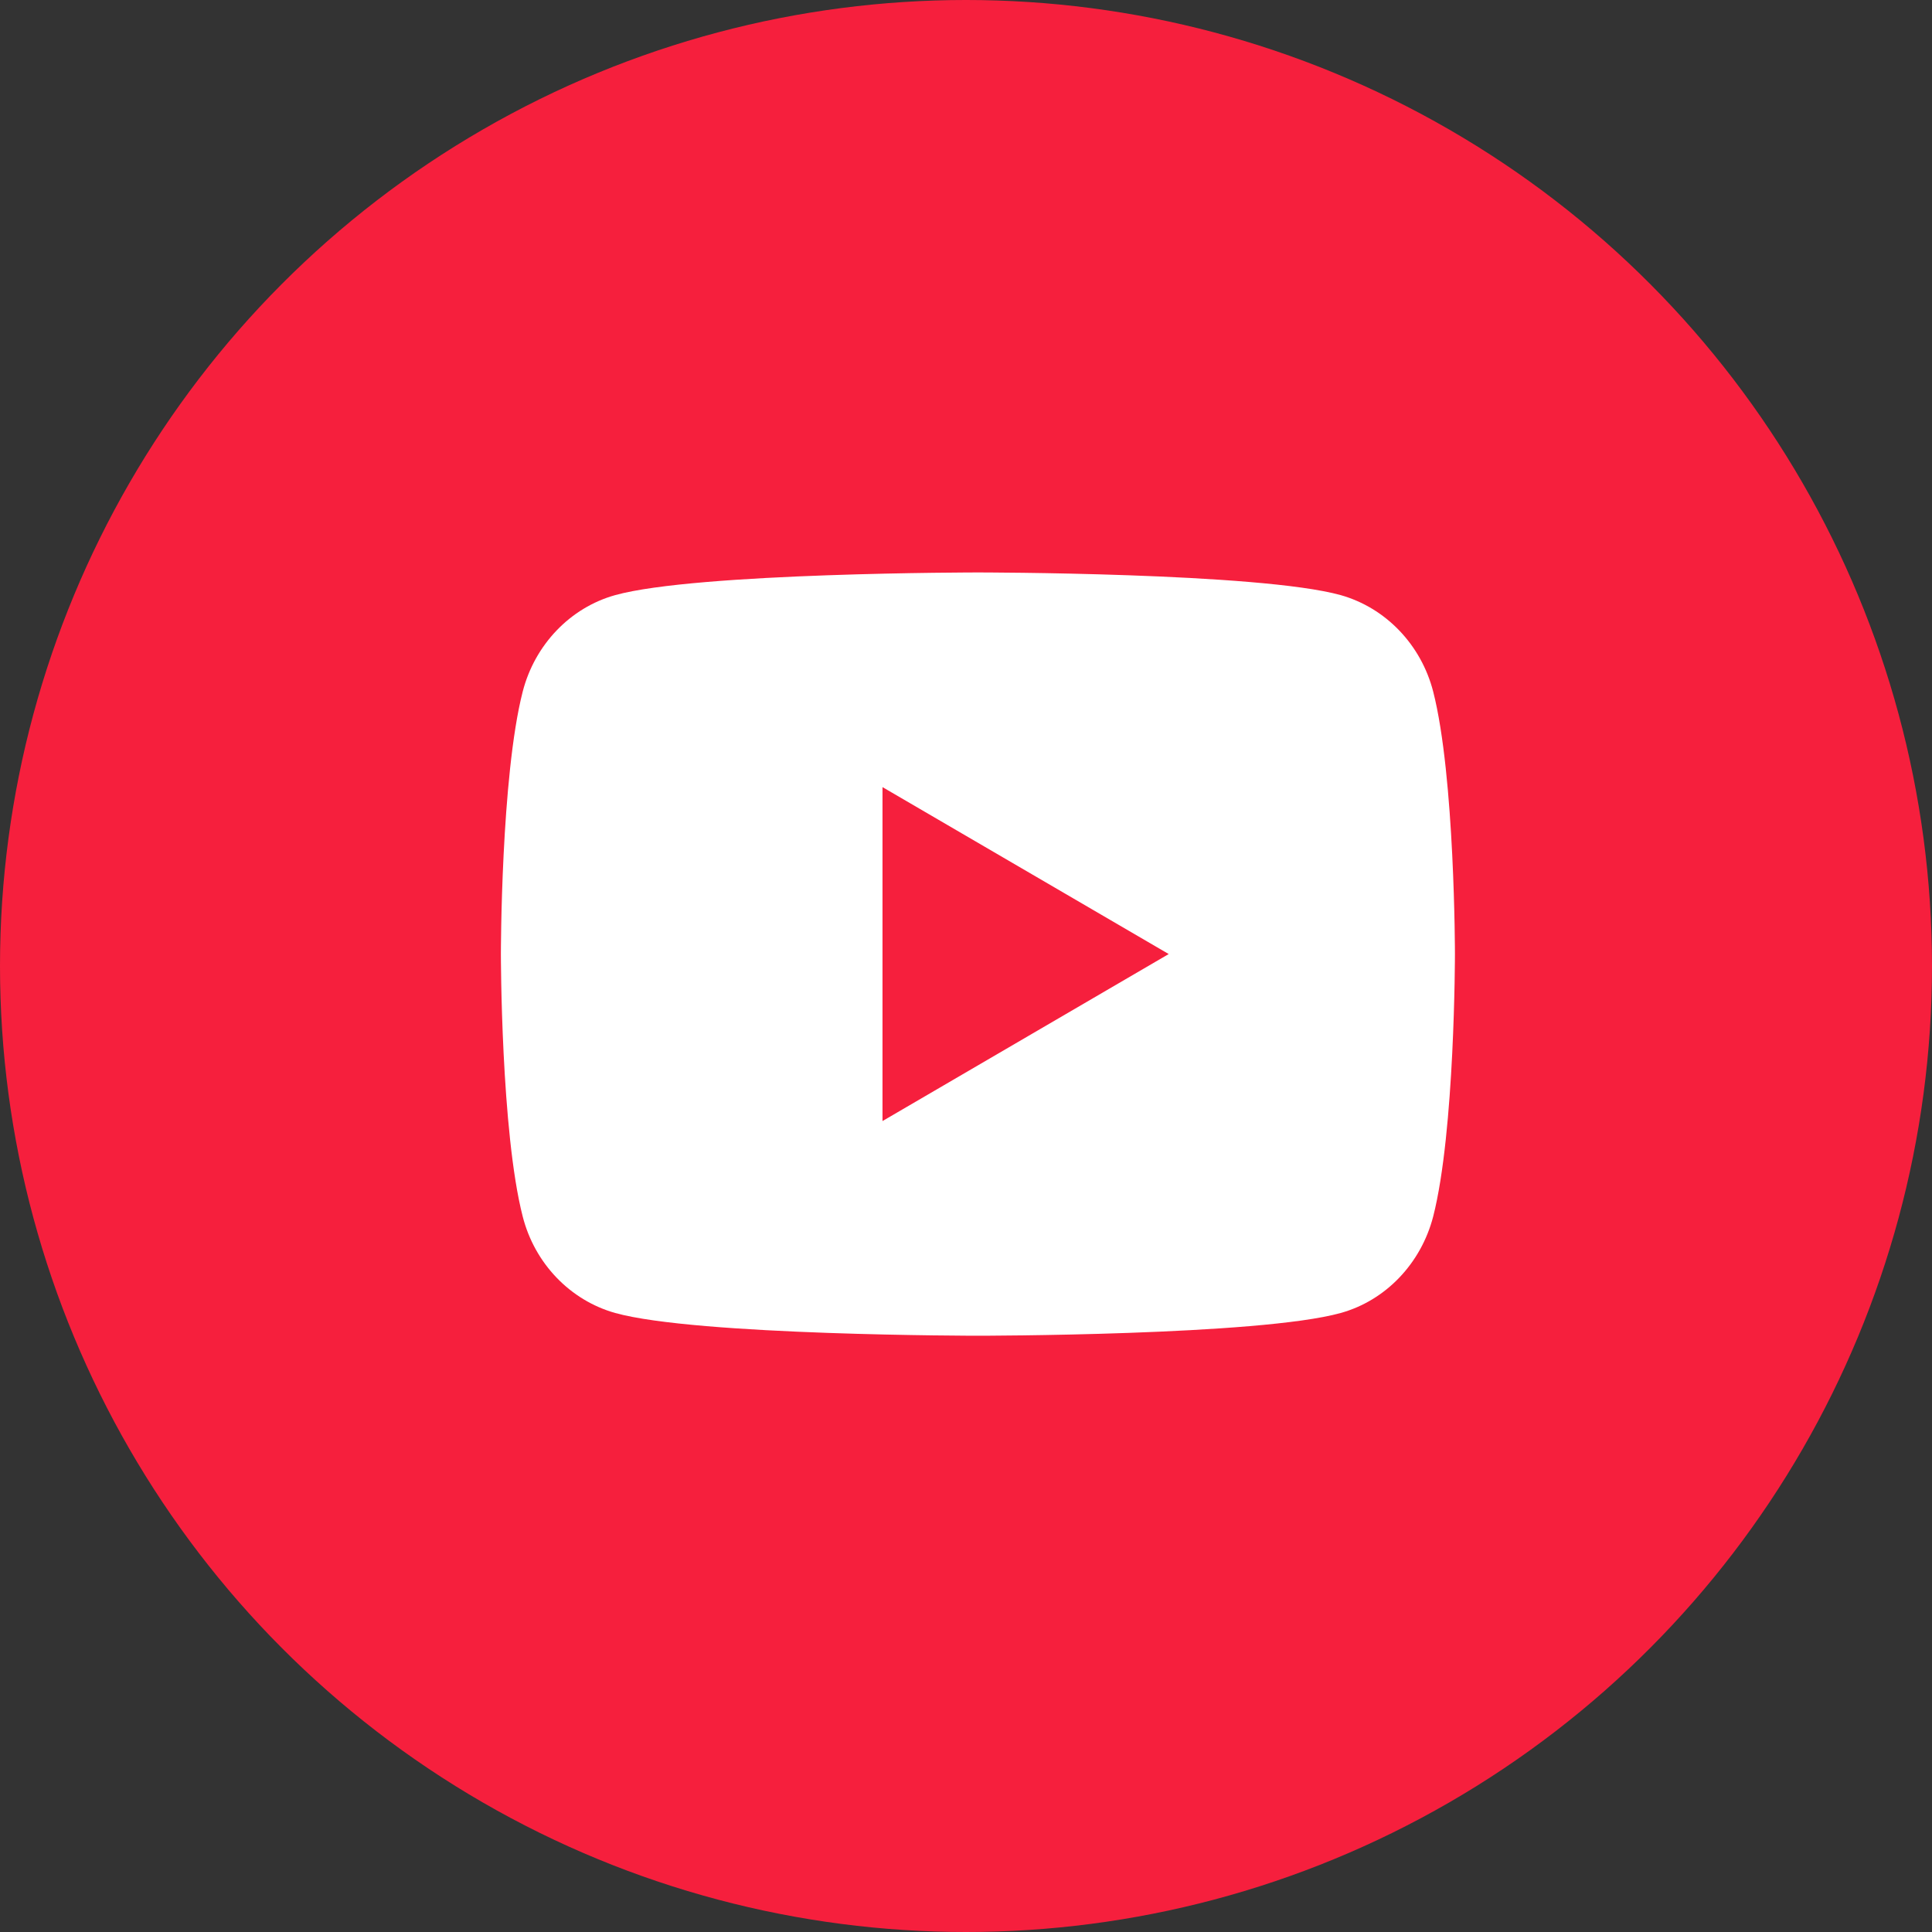 <svg width="27" height="27" viewBox="0 0 27 27" fill="none" xmlns="http://www.w3.org/2000/svg">
<rect x="0" y="0" width="27" height="27" fill="#333333" stroke="none"/>
<circle cx="13.5" cy="13.5" r="13.5" fill="#F61F3D"/>
<path d="M20.029 9.665C20.333 10.853 20.333 13.333 20.333 13.333C20.333 13.333 20.333 15.813 20.029 17.001C19.859 17.658 19.364 18.175 18.737 18.349C17.597 18.667 13.667 18.667 13.667 18.667C13.667 18.667 9.738 18.667 8.597 18.349C7.967 18.172 7.472 17.656 7.305 17.001C7 15.813 7 13.333 7 13.333C7 13.333 7 10.853 7.305 9.665C7.474 9.009 7.969 8.492 8.597 8.317C9.738 8 13.667 8 13.667 8C13.667 8 17.597 8 18.737 8.317C19.367 8.495 19.861 9.011 20.029 9.665ZM12.333 15.667L16.333 13.333L12.333 11V15.667Z" fill="white"/>
</svg>
